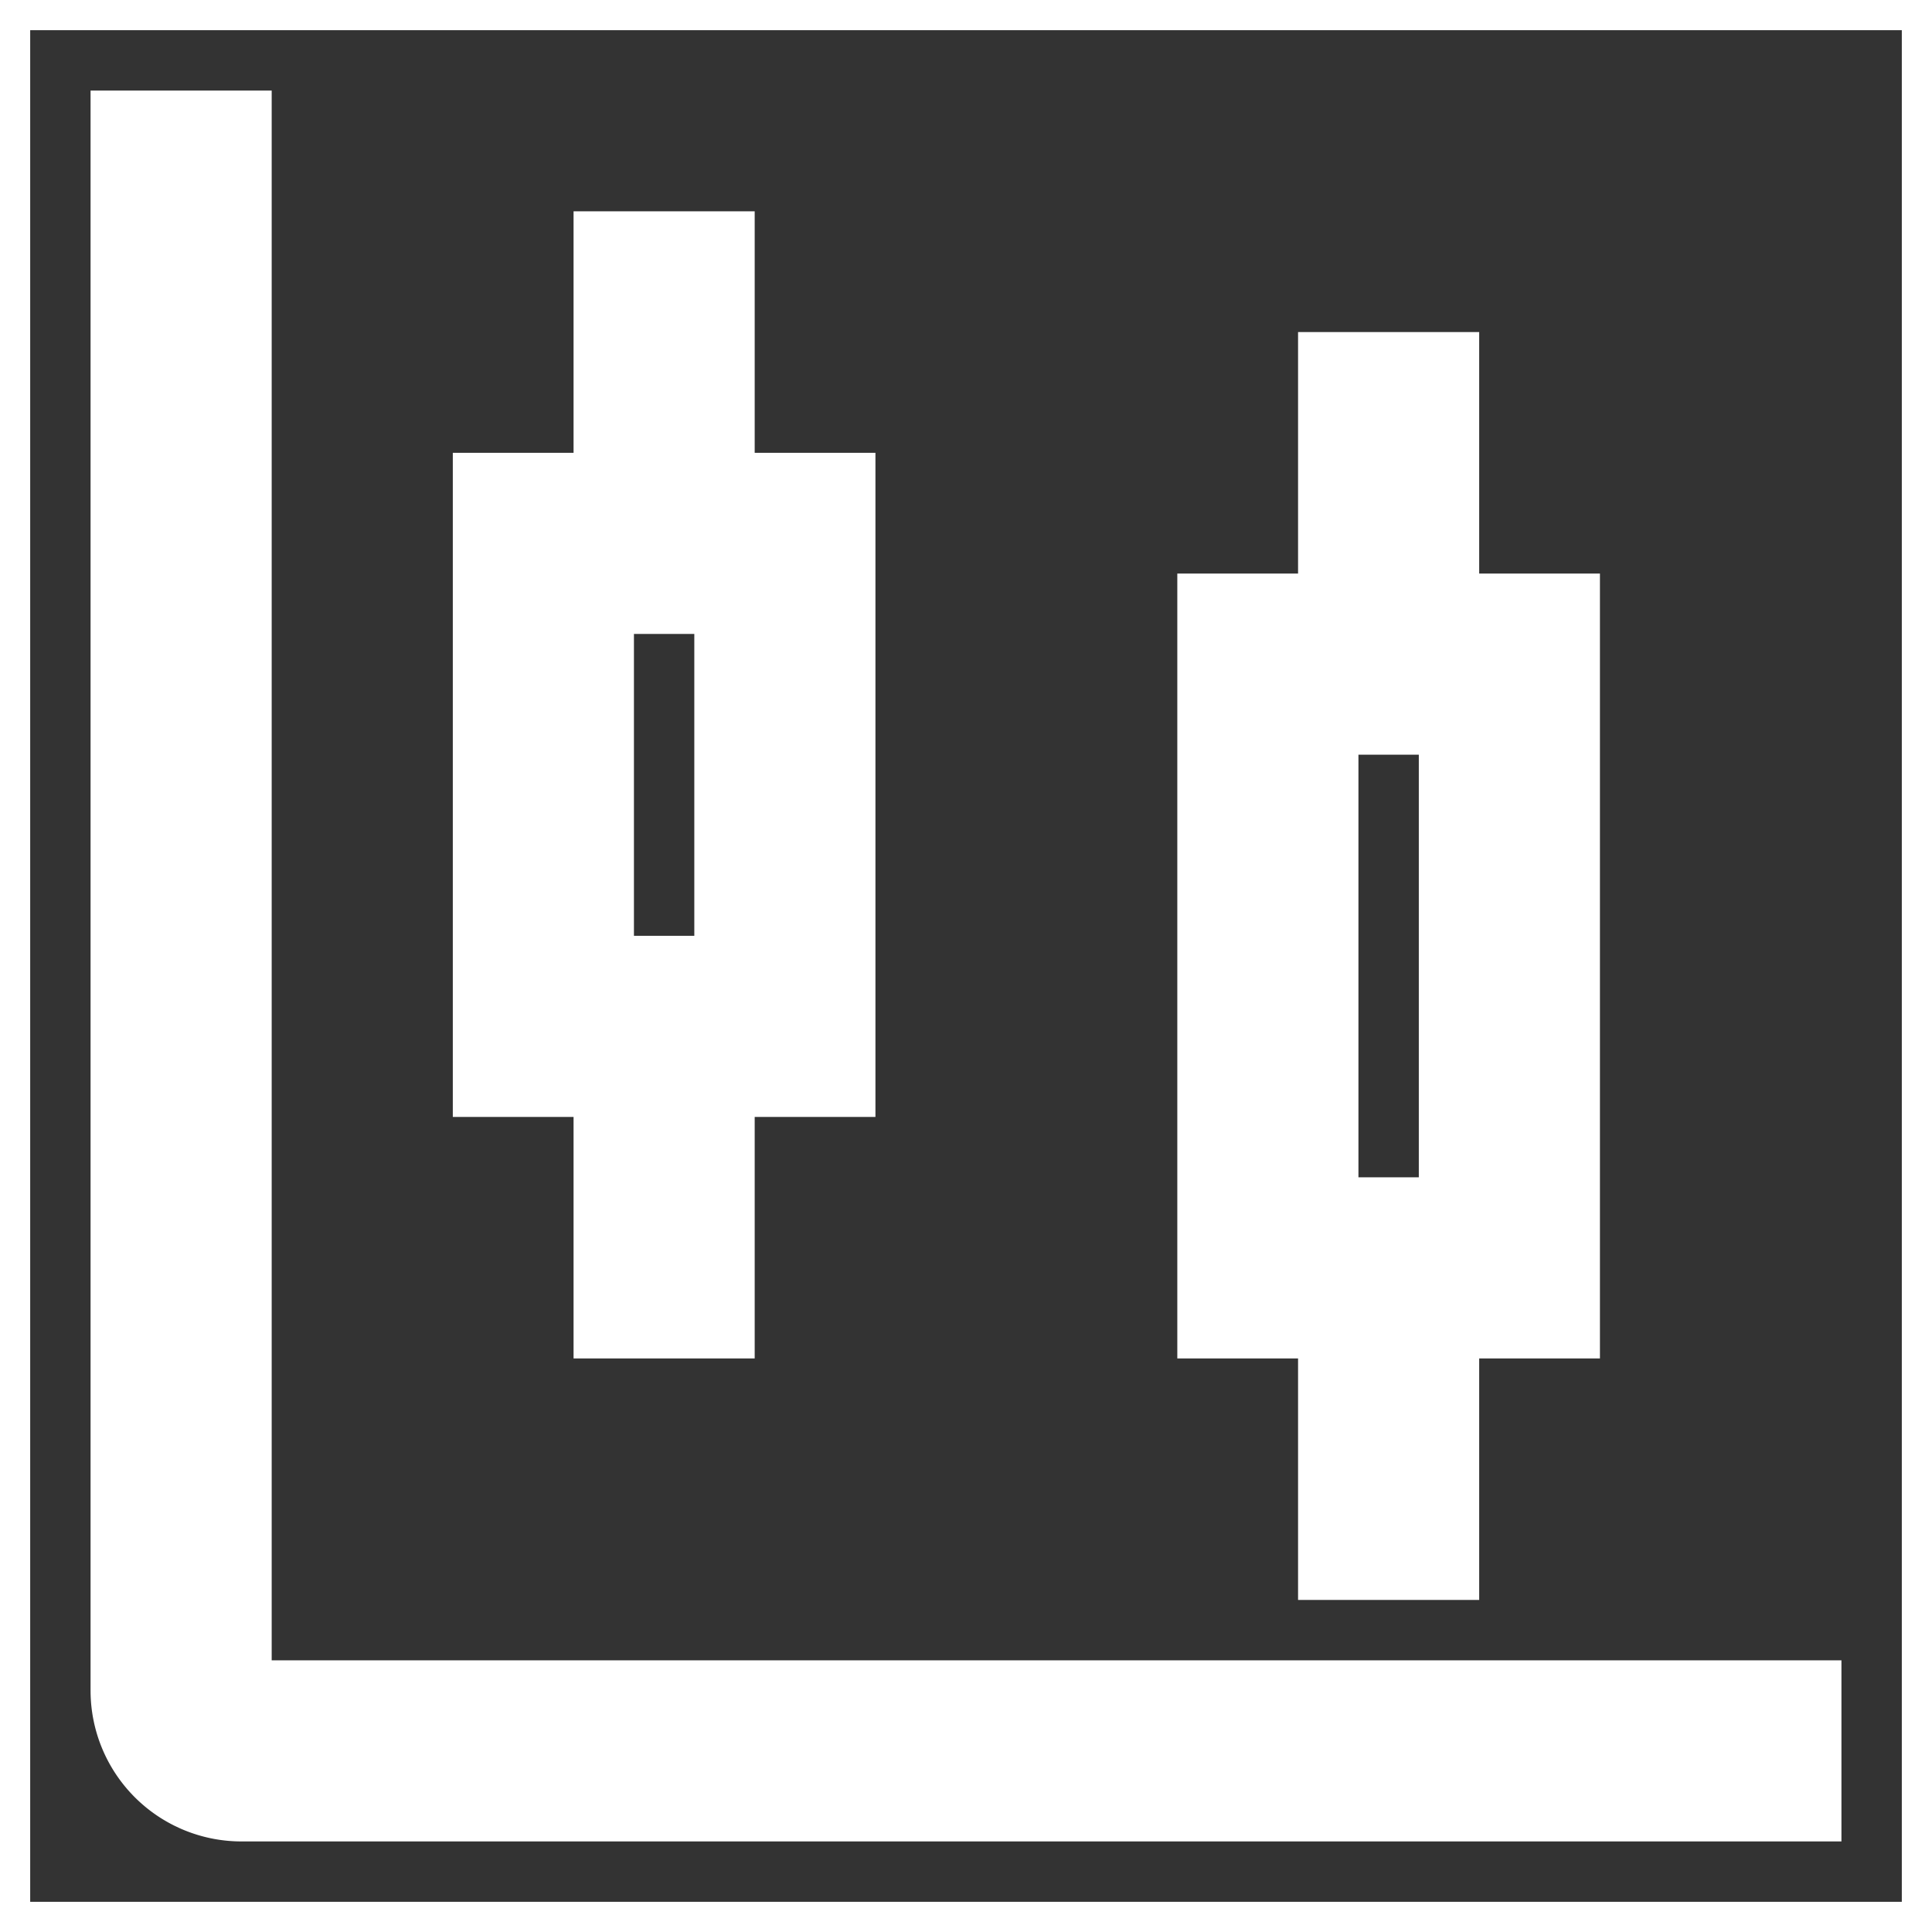 <!DOCTYPE svg PUBLIC "-//W3C//DTD SVG 1.1//EN" "http://www.w3.org/Graphics/SVG/1.1/DTD/svg11.dtd">
<!-- Uploaded to: SVG Repo, www.svgrepo.com, Transformed by: SVG Repo Mixer Tools -->
<svg fill="#ffffff" width="800px" height="800px" viewBox="0 0 32 32" id="icon" xmlns="http://www.w3.org/2000/svg" stroke="#ffffff">
<rect x="0" y="0" width="32" height="32" fill="#333333" stroke="none"/>
<g id="SVGRepo_bgCarrier" stroke-width="0"/>
<g id="SVGRepo_tracerCarrier" stroke-linecap="round" stroke-linejoin="round"/>
<g id="SVGRepo_iconCarrier"> <defs> <style> .cls-1 { fill: none; } </style> </defs> <title>chart--candlestick</title> <path d="M26,10H24V6H22v4H20V22h2v4h2V22h2ZM24,20H22V12h2Z"/> <path d="M14,8H12V4H10V8H8V18h2v4h2V18h2Zm-2,8H10V10h2Z"/> <path d="M30,30H4a2,2,0,0,1-2-2V2H4V28H30Z"/> <rect id="_Transparent_Rectangle_" data-name="&lt;Transparent Rectangle&gt;" class="cls-1" width="32" height="32"/> </g>
</svg>